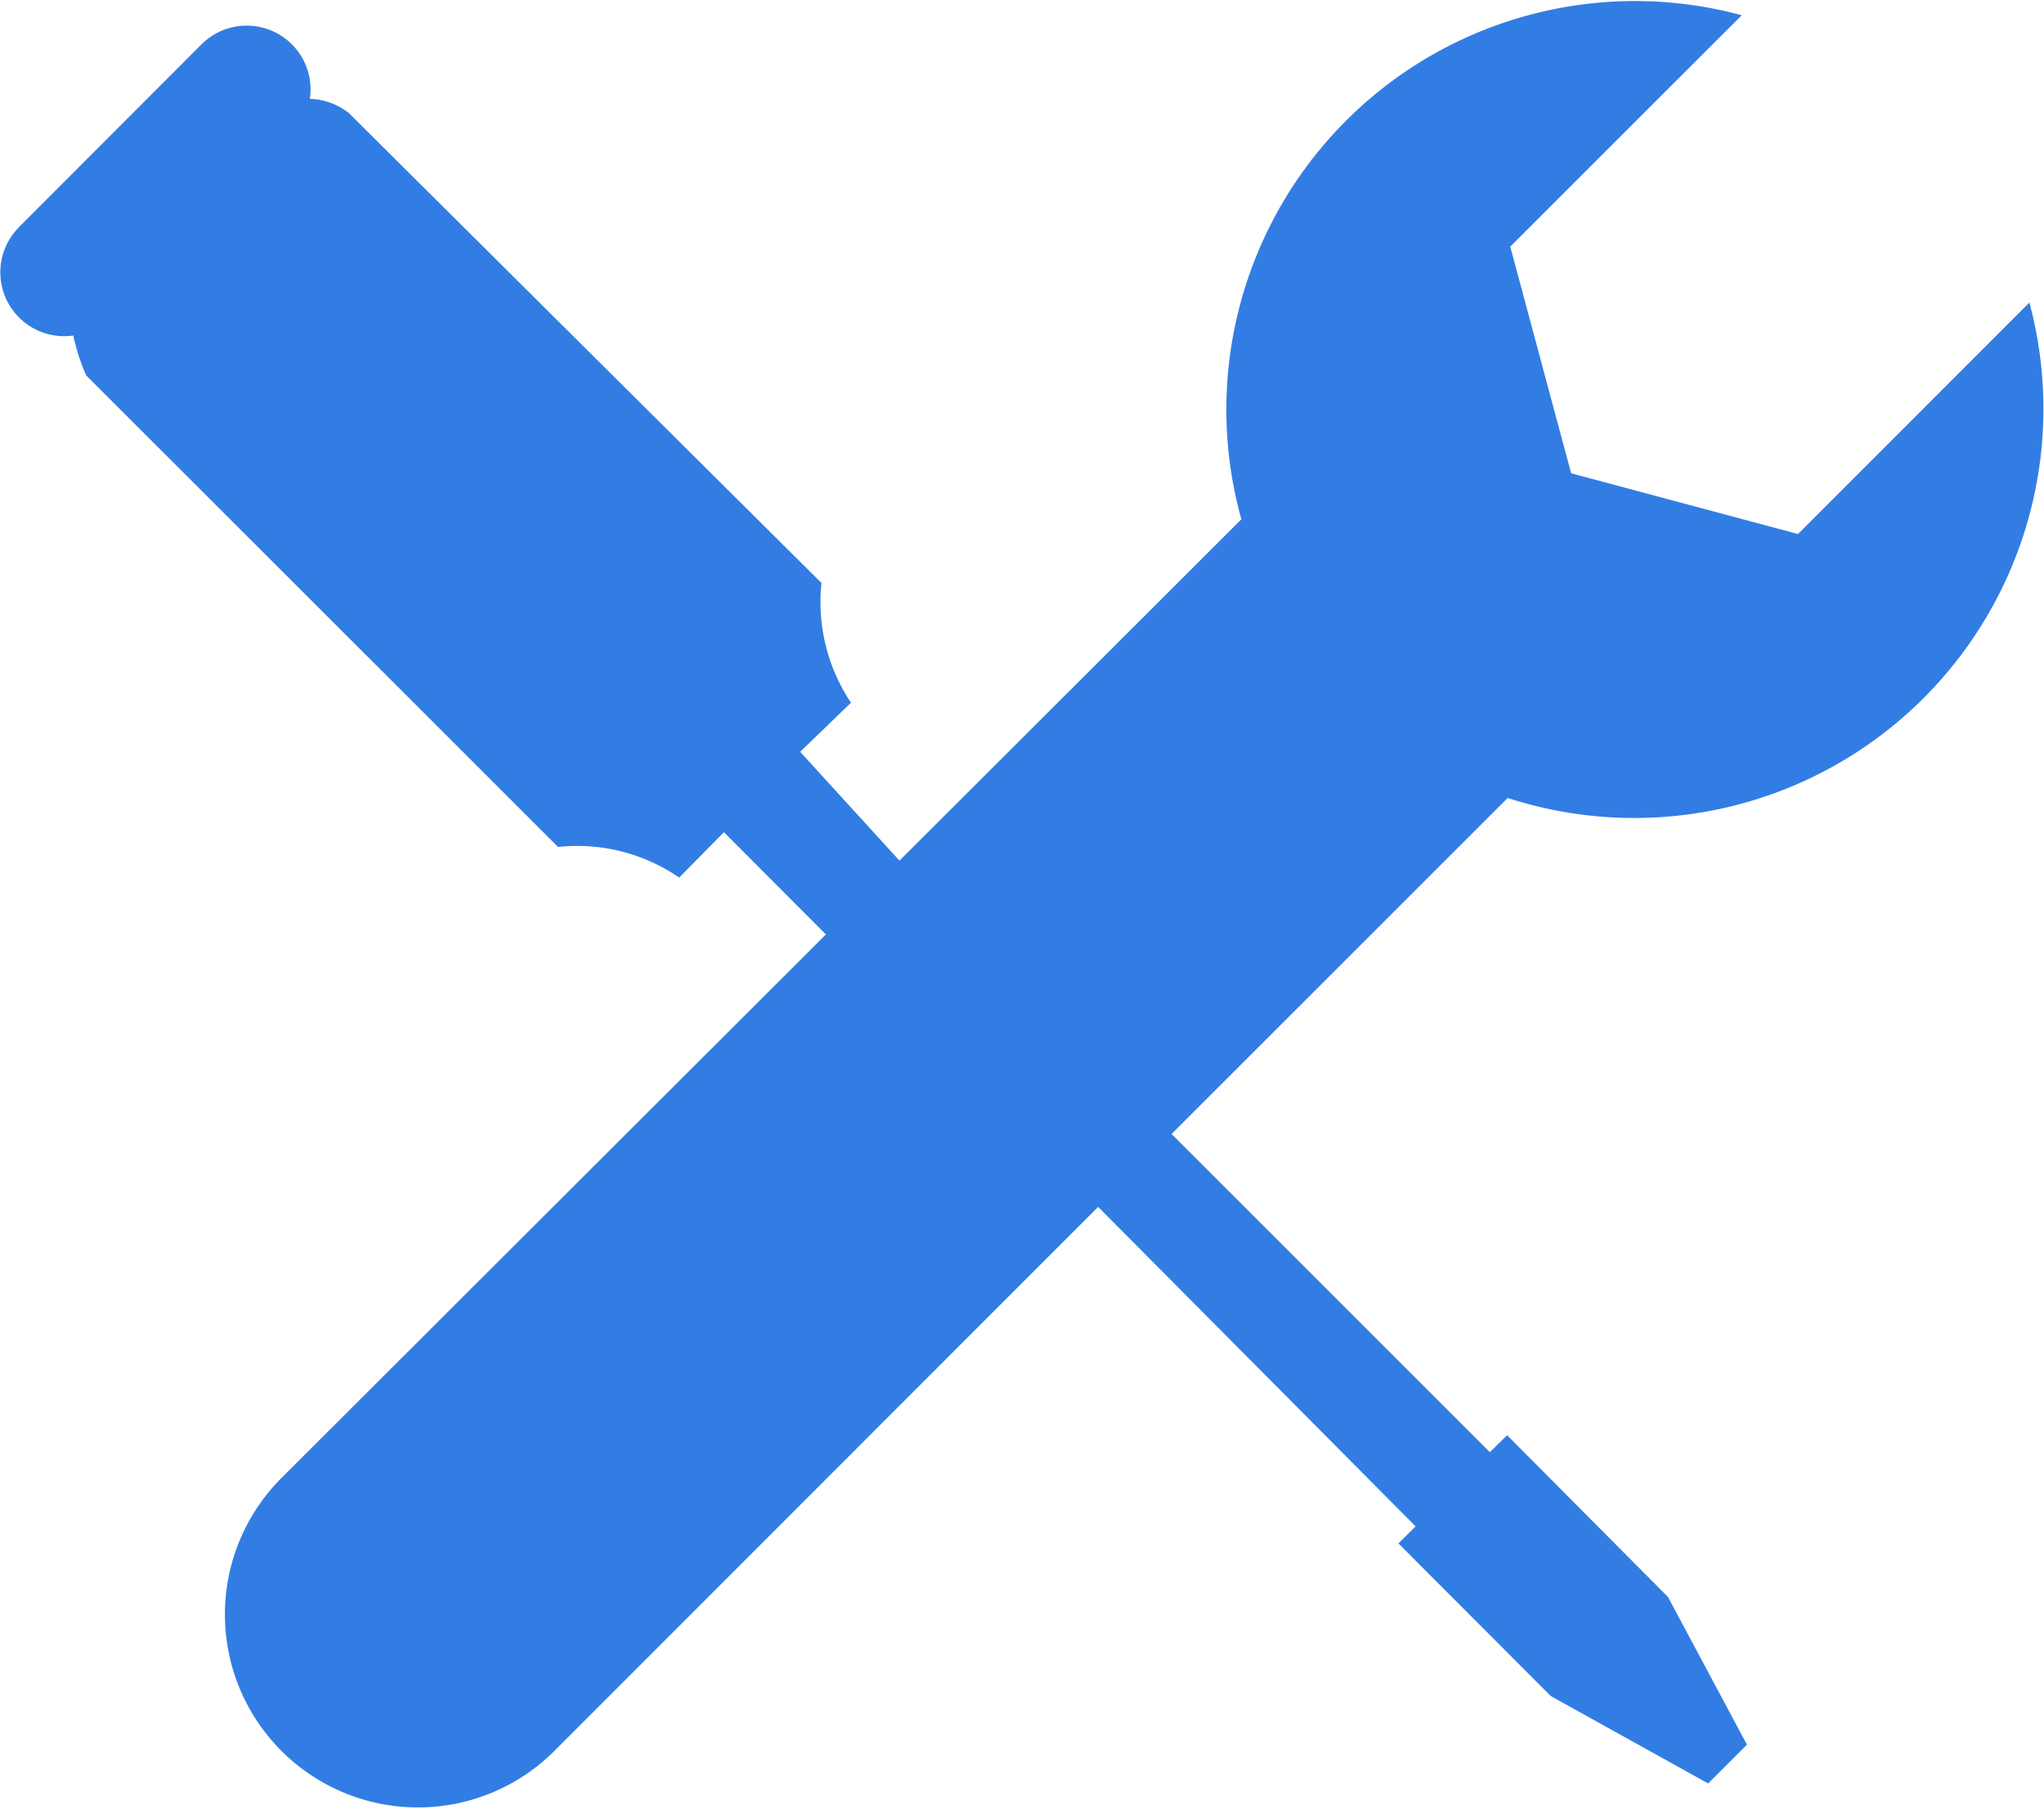 <svg xmlns="http://www.w3.org/2000/svg" width="15.812" height="13.998" viewBox="0 0 15.812 13.998"><path d="M33.859,1.763,35.267.353a.494.494,0,0,1,.841.419.514.514,0,0,1,.3.108l3.658,3.638a1.4,1.4,0,0,0,.228.926l-.393.38.768.842,2.645-2.641a3.161,3.161,0,0,1,3.871-3.9l-1.791,1.79.471,1.754,1.755.47,1.79-1.791a3.166,3.166,0,0,1-4.036,3.833l-2.6,2.6,2.462,2.462.134-.131,1.244,1.251.611,1.143-.3.3-1.217-.676-1.179-1.181.133-.132L42.206,9.345,38,13.554a1.493,1.493,0,0,1-2.112-2.111L40.1,7.237l-.789-.791-.346.351a1.393,1.393,0,0,0-.937-.237l-3.65-3.648a1.581,1.581,0,0,1-.1-.309.494.494,0,0,1-.418-.84Z" transform="translate(-33.711 -0.007)" fill="#327de3" fill-rule="evenodd"/></svg>